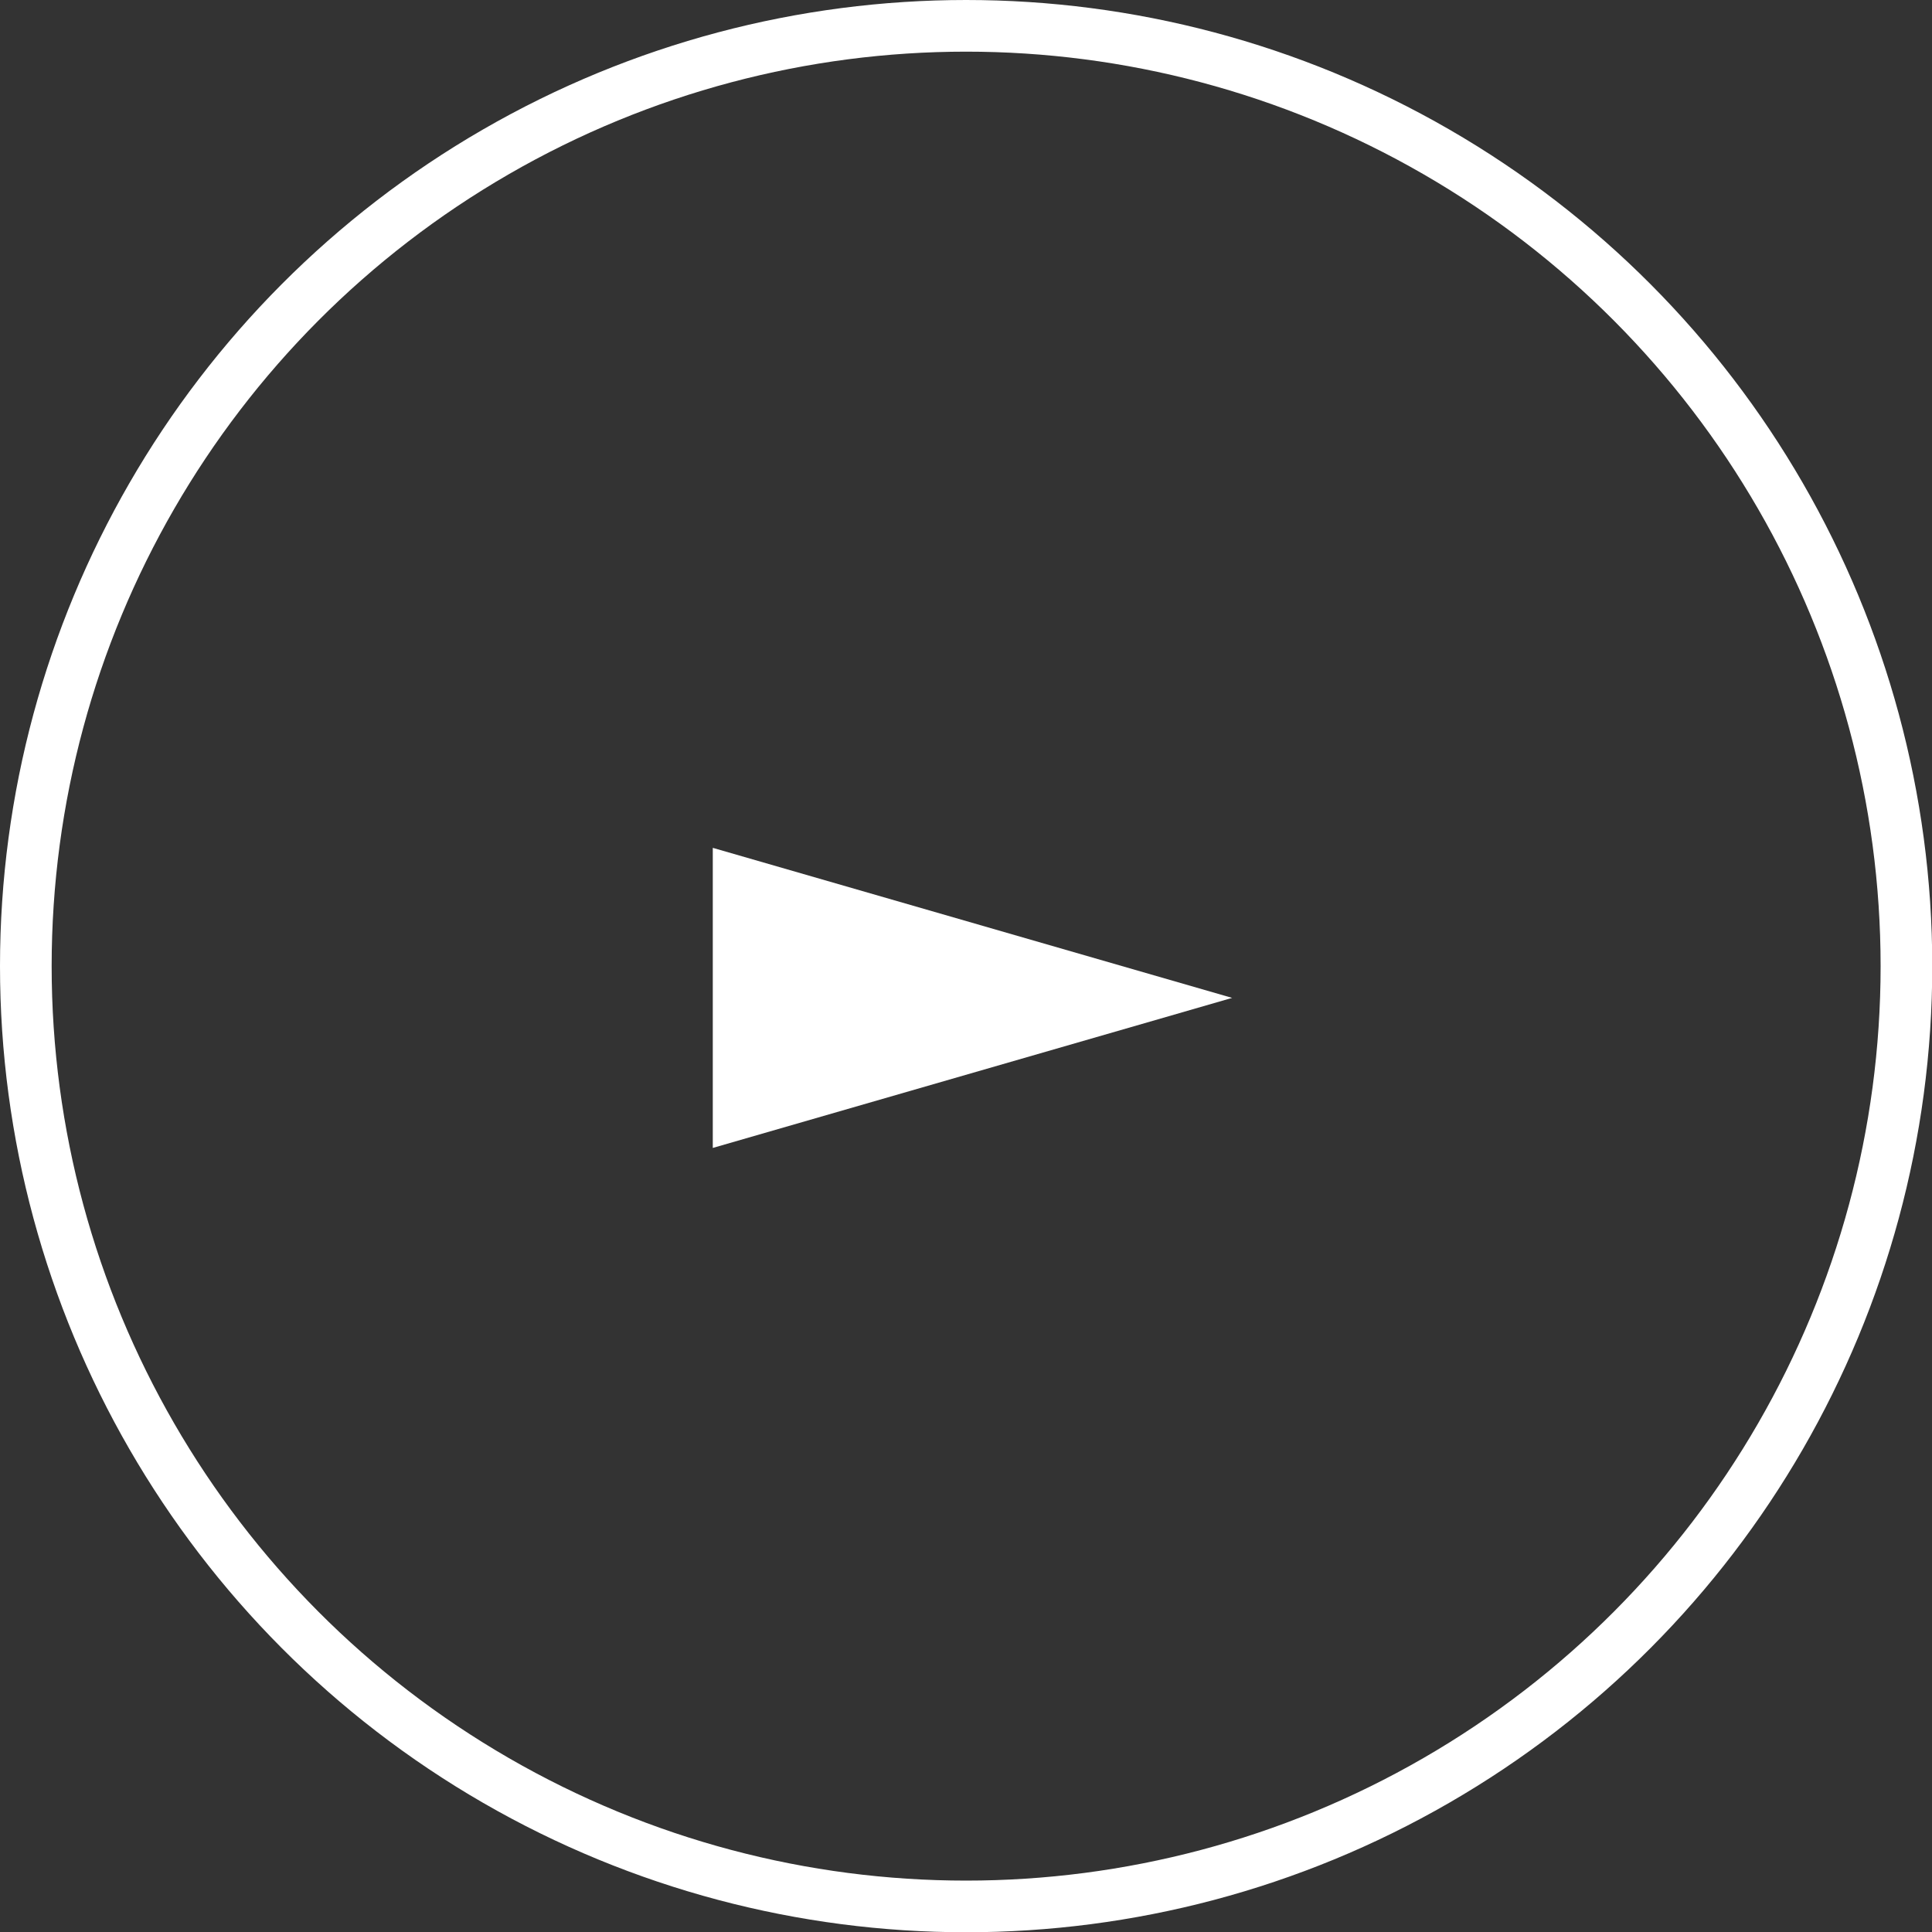 <?xml version="1.0" encoding="UTF-8"?>
<svg id="_レイヤー_2" data-name="レイヤー 2" xmlns="http://www.w3.org/2000/svg" viewBox="0 0 74.81 74.81">
  <rect x="0" y="0" width="74.81" height="74.81" fill="#333333" stroke="none"/>
  <defs>
    <style>
      .cls-1 {
        fill: #fff;
      }

      .cls-2 {
        fill: none;
        stroke: #fff;
        stroke-miterlimit: 10;
        stroke-width: 2px;
      }
    </style>
  </defs>
  <g id="_テキスト" data-name="テキスト">
    <g>
      <circle class="cls-2" cx="37.41" cy="37.41" r="36.41"/>
      <polygon class="cls-1" points="47.71 38.64 27.6 32.83 27.6 44.45 47.71 38.64"/>
    </g>
  </g>
</svg>